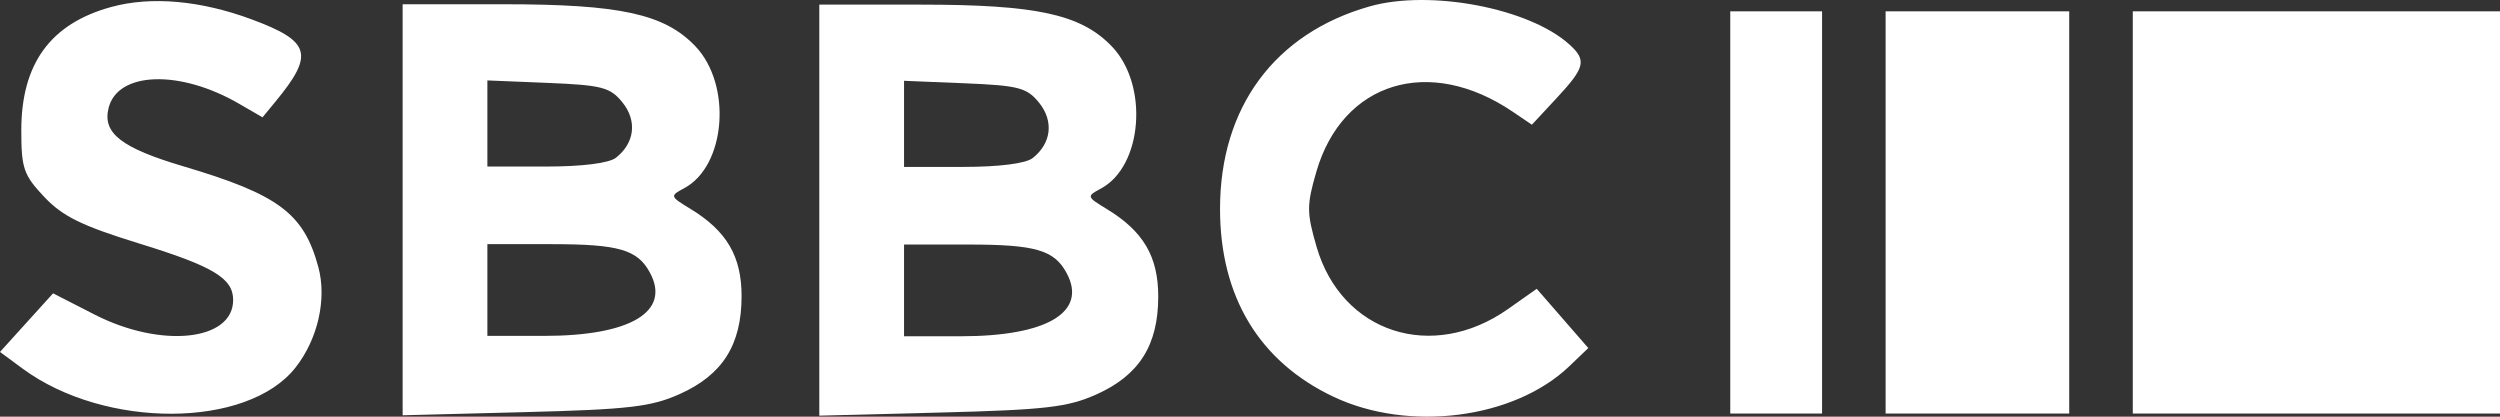 <svg width="540" height="90" viewBox="0 0 540 90" fill="none" xmlns="http://www.w3.org/2000/svg">
<rect x="0" y="0" width="540" height="90" fill="#333333" stroke="none"/>
<path fill-rule="evenodd" clip-rule="evenodd" d="M24.005 1.513C10.889 5.12 4.6 13.758 4.6 28.169C4.6 36.359 5.102 37.813 9.569 42.544C13.531 46.743 17.682 48.776 30.098 52.605C46.095 57.538 50.361 60.106 50.361 64.804C50.361 73.656 34.798 75.296 20.45 67.956L11.465 63.359L5.732 69.688L0 76.019L4.889 79.623C22.644 92.712 53.436 92.597 63.822 79.403C68.656 73.264 70.629 64.592 68.761 57.692C65.624 46.094 60.188 42.029 39.665 35.942C26.177 31.941 22.09 28.755 23.458 23.31C25.438 15.429 38.858 14.994 51.626 22.4L56.703 25.344L59.545 21.895C67.921 11.726 67.108 8.924 54.417 4.205C43.344 0.09 32.633 -0.858 24.005 1.513ZM295.868 1.376C275.346 7.186 263.528 23.171 263.528 45.118C263.528 64.043 271.965 78.047 287.953 85.661C304.247 93.42 327.07 90.493 338.957 79.118L343.075 75.178L337.505 68.78L331.934 62.382L325.743 66.742C309.38 78.266 289.796 71.918 284.39 53.339C282.233 45.923 282.227 44.332 284.338 37.074C289.988 17.655 308.752 11.935 326.762 24.142L330.886 26.937L336.254 21.167C342.399 14.561 342.762 13.017 338.978 9.596C330.316 1.762 308.918 -2.318 295.868 1.376ZM86.97 45.31V89.701L113.282 89.022C135.828 88.439 140.626 87.88 146.799 85.123C156.062 80.985 160.173 74.492 160.181 63.994C160.187 55.354 156.976 49.878 149.096 45.089C144.694 42.414 144.666 42.32 147.801 40.643C156.806 35.827 158.161 18.291 150.17 9.957C143.502 3.004 133.964 0.919 108.81 0.919H86.97V45.31ZM373.736 45.88V89.317H383.651H393.566V45.88V2.443H383.651H373.736V45.88ZM407.294 45.88V89.317H427.124H446.953V45.88V2.443H427.124H407.294V45.88ZM460.682 45.88V89.317H500.341H540V45.88V2.443H500.341H460.682V45.88ZM105.274 26.672V35.974H117.948C125.776 35.974 131.55 35.245 133.048 34.068C137.11 30.878 137.662 26.081 134.426 22.087C131.806 18.856 130.001 18.387 118.374 17.908L105.274 17.372V26.672ZM105.274 62.645V72.552H117.526C136.156 72.552 144.912 67.338 140.406 58.928C137.721 53.914 133.678 52.739 119.103 52.739H105.274V62.645Z" fill="white"/>
<path fill-rule="evenodd" clip-rule="evenodd" d="M176.97 45.391V89.782L203.282 89.103C225.828 88.52 230.626 87.961 236.799 85.204C246.062 81.066 250.173 74.573 250.181 64.075C250.187 55.435 246.976 49.959 239.096 45.17C234.694 42.495 234.666 42.401 237.801 40.724C246.807 35.908 248.161 18.372 240.17 10.038C233.502 3.085 223.964 1 198.81 1H176.97V45.391ZM195.274 26.753V36.054H207.948C215.776 36.054 221.55 35.326 223.048 34.149C227.11 30.959 227.662 26.162 224.427 22.168C221.806 18.937 220.002 18.468 208.374 17.989L195.274 17.453V26.753ZM195.274 62.726V72.633H207.526C226.156 72.633 234.912 67.419 230.406 59.009C227.721 53.995 223.678 52.82 209.103 52.82H195.274V62.726Z" fill="white"/>
</svg>
